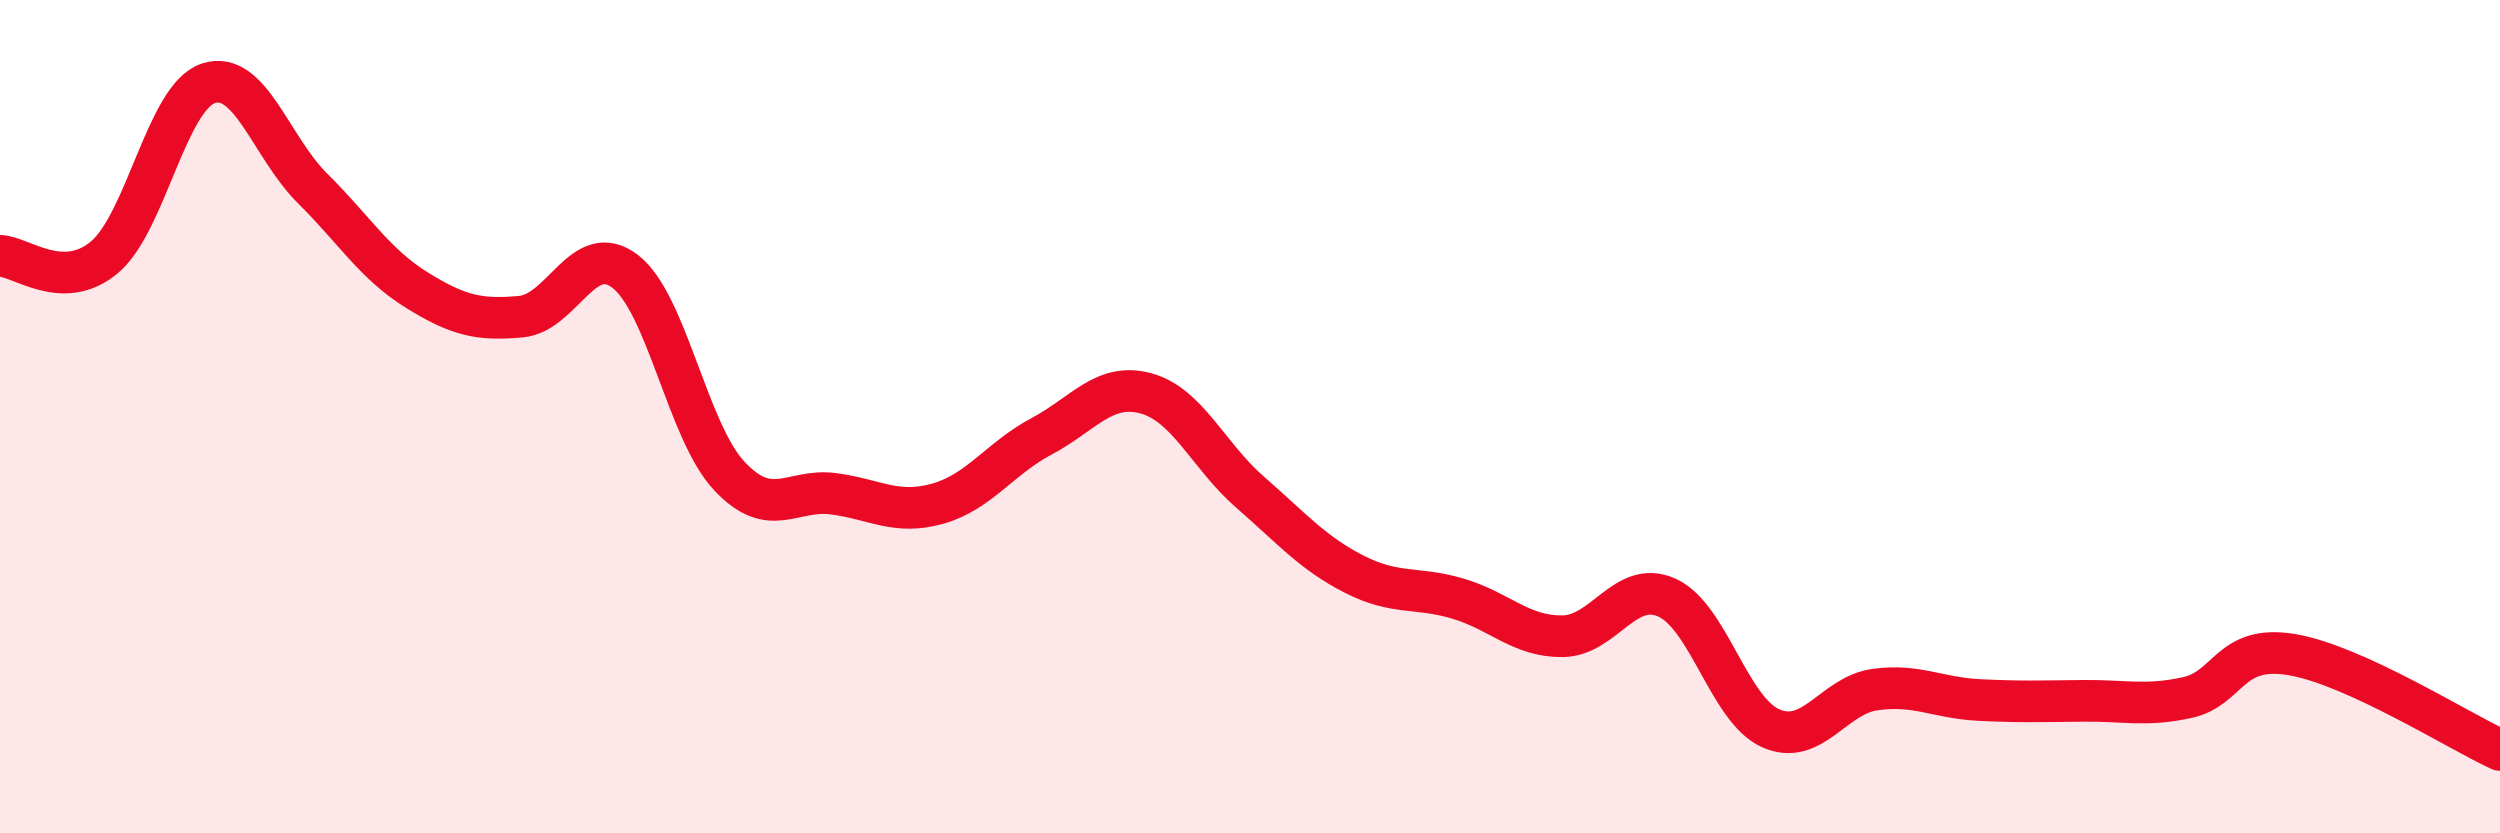 
    <svg width="60" height="20" viewBox="0 0 60 20" xmlns="http://www.w3.org/2000/svg">
      <path
        d="M 0,6.14 C 0.5,6.15 1.5,7.01 2.5,6.18 C 3.5,5.35 4,2.33 5,2 C 6,1.67 6.5,3.53 7.5,4.52 C 8.5,5.51 9,6.34 10,6.96 C 11,7.58 11.5,7.69 12.5,7.6 C 13.5,7.51 14,5.75 15,6.51 C 16,7.27 16.5,10.35 17.5,11.42 C 18.5,12.49 19,11.72 20,11.85 C 21,11.98 21.5,12.37 22.5,12.09 C 23.5,11.81 24,11 25,10.47 C 26,9.94 26.5,9.17 27.5,9.44 C 28.5,9.71 29,10.94 30,11.81 C 31,12.68 31.5,13.27 32.5,13.78 C 33.5,14.29 34,14.07 35,14.37 C 36,14.67 36.5,15.28 37.5,15.27 C 38.5,15.26 39,13.9 40,14.34 C 41,14.78 41.5,17.04 42.5,17.48 C 43.5,17.92 44,16.69 45,16.55 C 46,16.41 46.5,16.75 47.5,16.8 C 48.5,16.85 49,16.83 50,16.82 C 51,16.81 51.5,16.96 52.5,16.74 C 53.5,16.52 53.5,15.46 55,15.71 C 56.5,15.96 59,17.54 60,18L60 20L0 20Z"
        fill="#EB0A25"
        opacity="0.1"
        stroke-linecap="round"
        stroke-linejoin="round"
      />
      <path
        d="M 0,6.14 C 0.5,6.15 1.5,7.01 2.5,6.18 C 3.5,5.35 4,2.33 5,2 C 6,1.67 6.5,3.53 7.5,4.52 C 8.5,5.51 9,6.34 10,6.96 C 11,7.58 11.5,7.69 12.5,7.6 C 13.5,7.51 14,5.75 15,6.51 C 16,7.27 16.5,10.35 17.5,11.42 C 18.5,12.49 19,11.72 20,11.85 C 21,11.98 21.5,12.37 22.5,12.09 C 23.5,11.81 24,11 25,10.47 C 26,9.94 26.5,9.17 27.5,9.44 C 28.5,9.71 29,10.94 30,11.81 C 31,12.68 31.5,13.27 32.5,13.78 C 33.5,14.29 34,14.07 35,14.37 C 36,14.67 36.5,15.28 37.5,15.27 C 38.5,15.26 39,13.9 40,14.34 C 41,14.78 41.5,17.04 42.5,17.48 C 43.5,17.92 44,16.69 45,16.55 C 46,16.41 46.5,16.75 47.5,16.8 C 48.5,16.85 49,16.83 50,16.82 C 51,16.81 51.5,16.96 52.5,16.74 C 53.5,16.52 53.5,15.46 55,15.71 C 56.5,15.96 59,17.54 60,18"
        stroke="#EB0A25"
        stroke-width="1"
        fill="none"
        stroke-linecap="round"
        stroke-linejoin="round"
      />
    </svg>
  